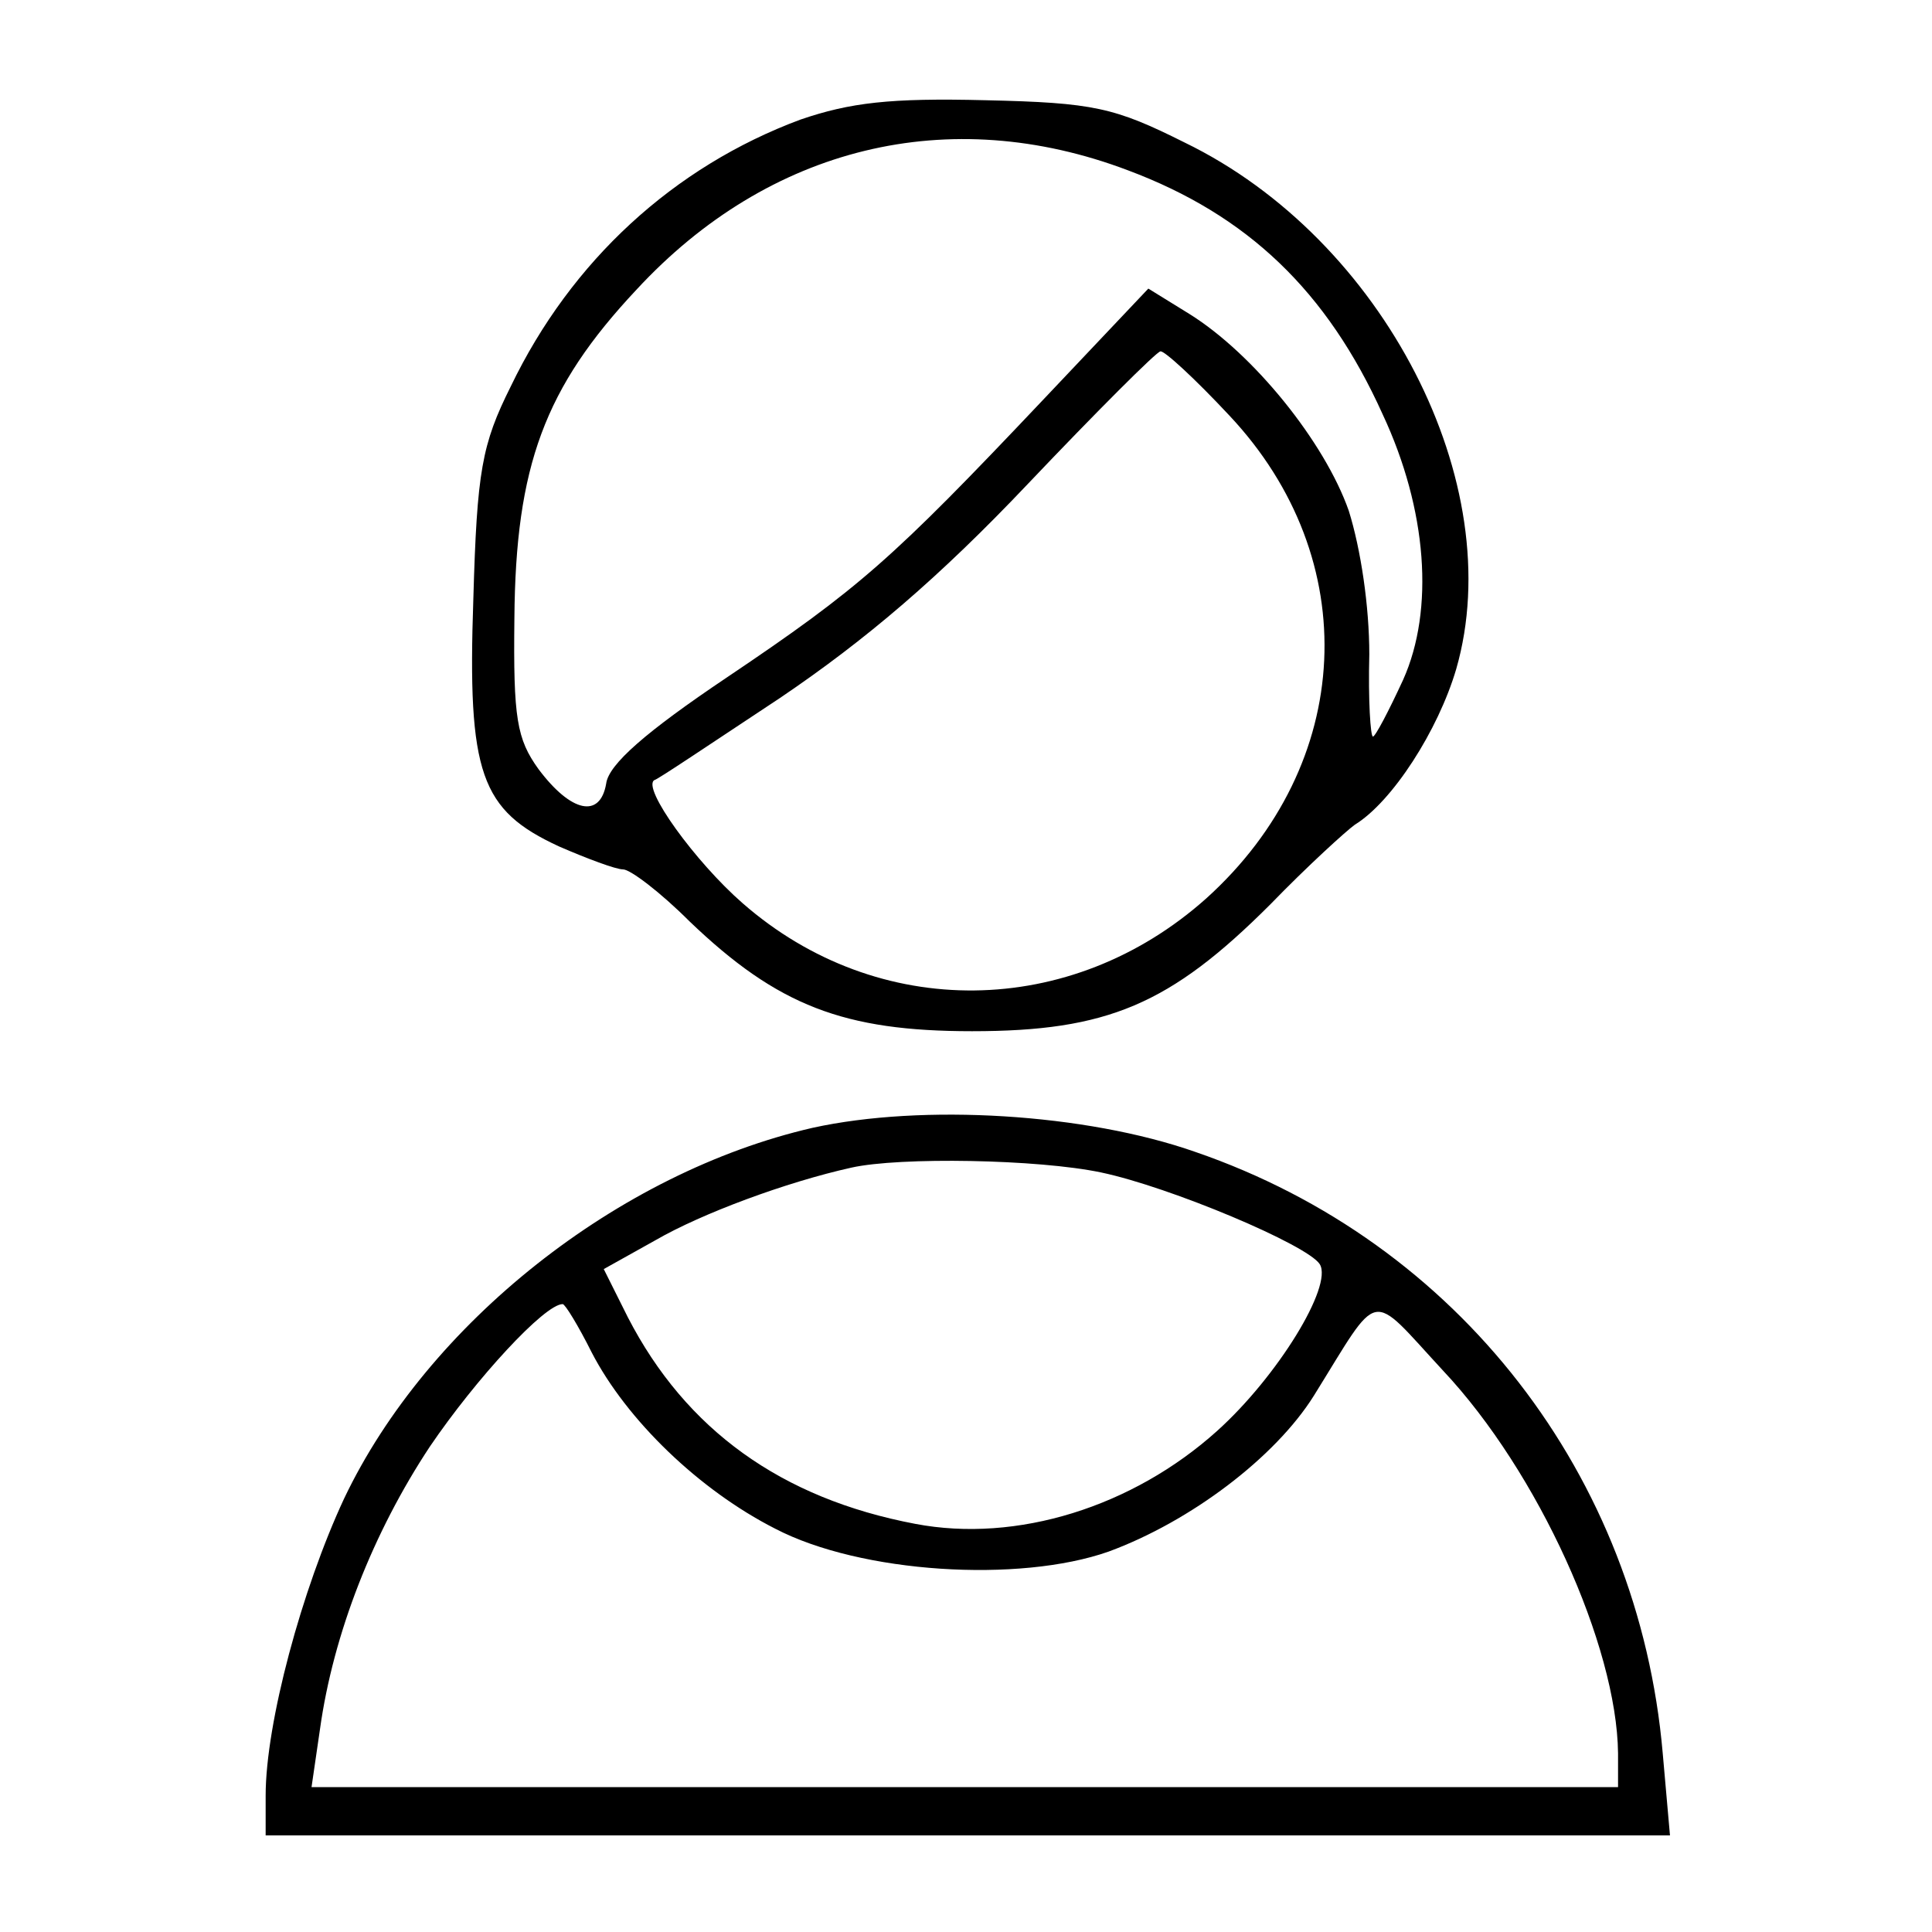 <?xml version="1.0" encoding="UTF-8" standalone="no"?> <svg xmlns="http://www.w3.org/2000/svg" width="160pt" height="160pt" viewBox="0 0 160 160" preserveAspectRatio="xMidYMid meet"> <g transform="translate(0,160) scale(0.1,-0.1)" fill="#000000" stroke="none"> <path d="M663 1501 c-105 -39 -190 -117 -240 -221 -24 -48 -28 -70 -31 -176 -5 -145 6 -175 71 -205 23 -10 47 -19 53 -19 6 0 31 -19 55 -43 73 -70 128 -91 234 -91 112 0 164 22 247 105 31 32 63 61 70 66 31 19 69 78 84 129 44 153 -60 356 -225 436 -58 29 -75 33 -165 35 -79 2 -112 -2 -153 -16z m271 -42 c99 -37 165 -100 211 -202 37 -79 43 -162 17 -220 -12 -26 -23 -47 -25 -47 -2 0 -4 30 -3 68 0 40 -7 87 -17 119 -20 57 -79 130 -132 163 l-34 21 -88 -93 c-124 -131 -151 -155 -261 -229 -67 -45 -98 -72 -100 -88 -5 -29 -29 -24 -56 12 -18 25 -21 42 -20 125 1 126 25 191 101 272 110 119 259 155 407 99z m84 -203 c112 -119 104 -289 -19 -400 -112 -100 -272 -102 -384 -4 -39 34 -84 96 -73 102 2 0 48 31 104 68 71 48 132 100 205 177 57 60 107 110 110 110 3 1 29 -23 57 -53z"></path> <path d="M673 666 c-161 -37 -319 -162 -388 -307 -35 -75 -65 -186 -65 -246 l0 -33 581 0 582 0 -6 68 c-20 230 -169 423 -387 498 -91 32 -226 40 -317 20z m239 -37 c57 -12 171 -60 181 -76 11 -18 -35 -93 -85 -138 -70 -63 -166 -93 -250 -77 -111 21 -190 78 -238 171 l-20 40 43 24 c38 22 108 48 162 60 40 9 155 7 207 -4z m-422 -149 c29 -56 89 -114 152 -146 71 -37 202 -45 276 -19 68 25 138 78 170 129 56 90 45 88 107 21 79 -84 144 -228 145 -317 l0 -28 -541 0 -541 0 7 48 c11 79 44 163 91 234 38 56 95 118 110 118 2 0 13 -18 24 -40z"></path> </g> </svg> 